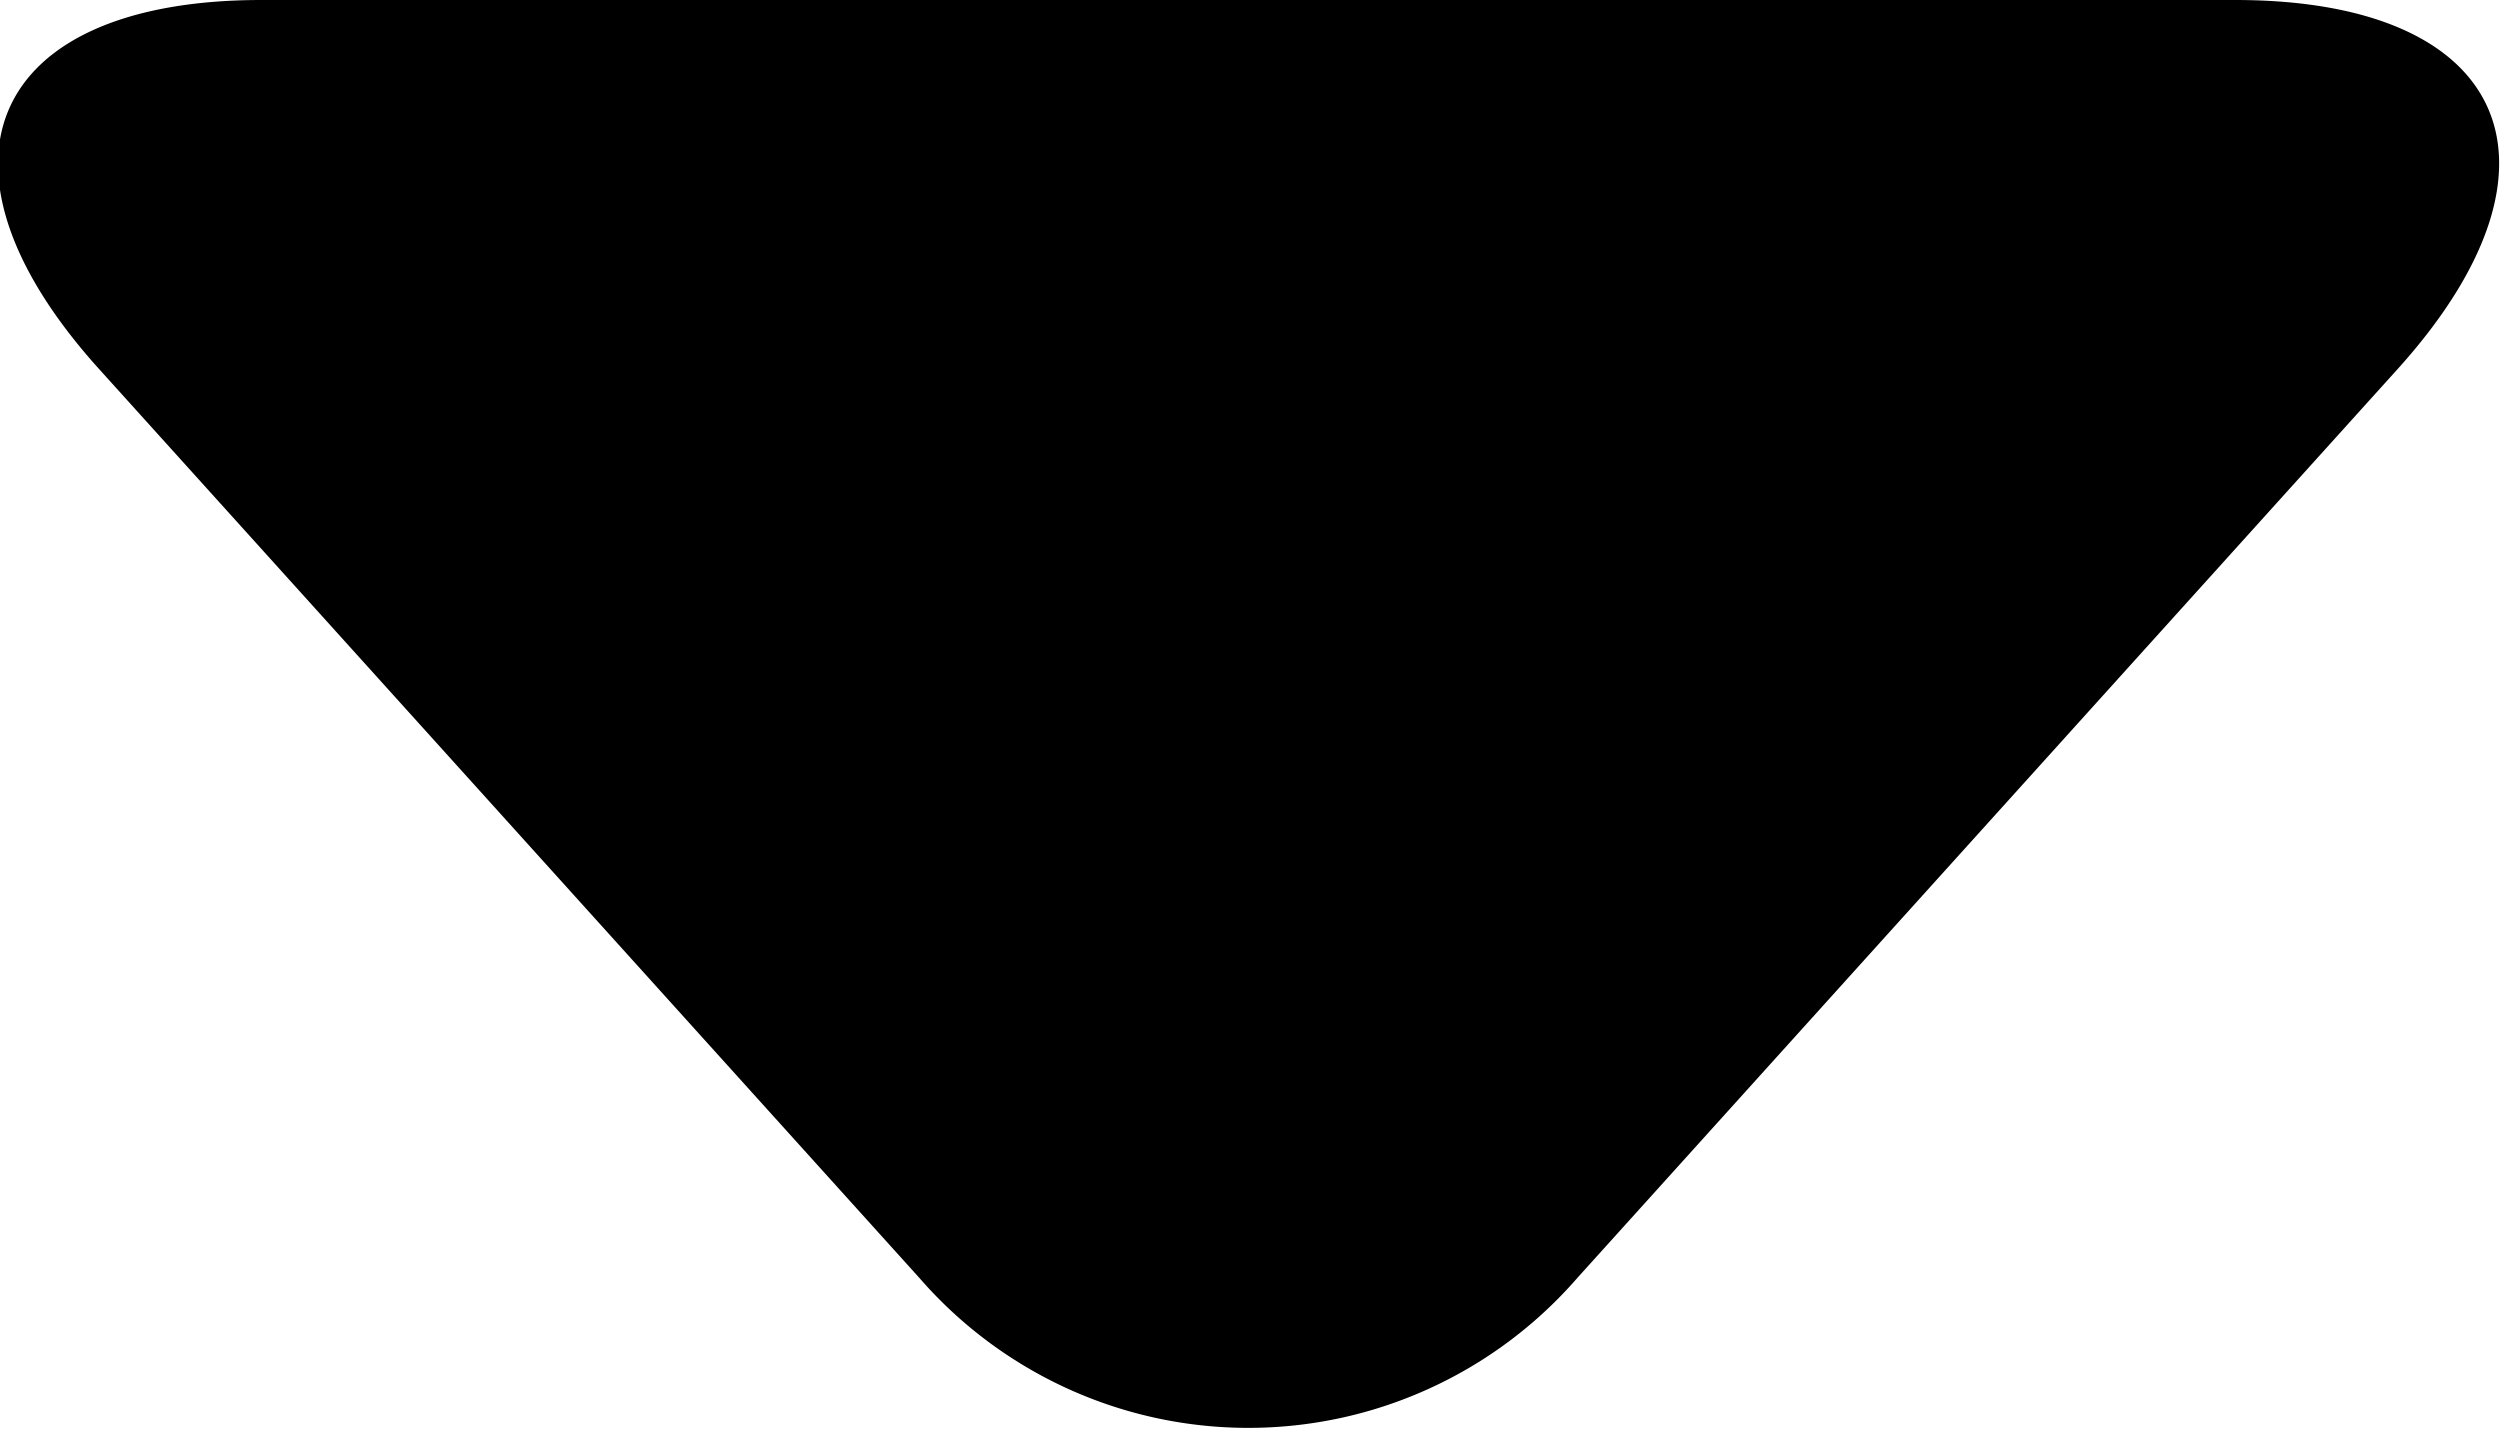 <svg id="Layer_1" data-name="Layer 1" xmlns="http://www.w3.org/2000/svg" viewBox="0 0 15.2 8.69"><title>down-arrow</title><path d="M464.74,235.48a2.65,2.65,0,0,0,4,0l5-5.54c1.1-1.23.66-2.23-1-2.23h-12c-1.65,0-2.1,1-1,2.23Z" transform="translate(-459.15 -227.71)"/></svg>
